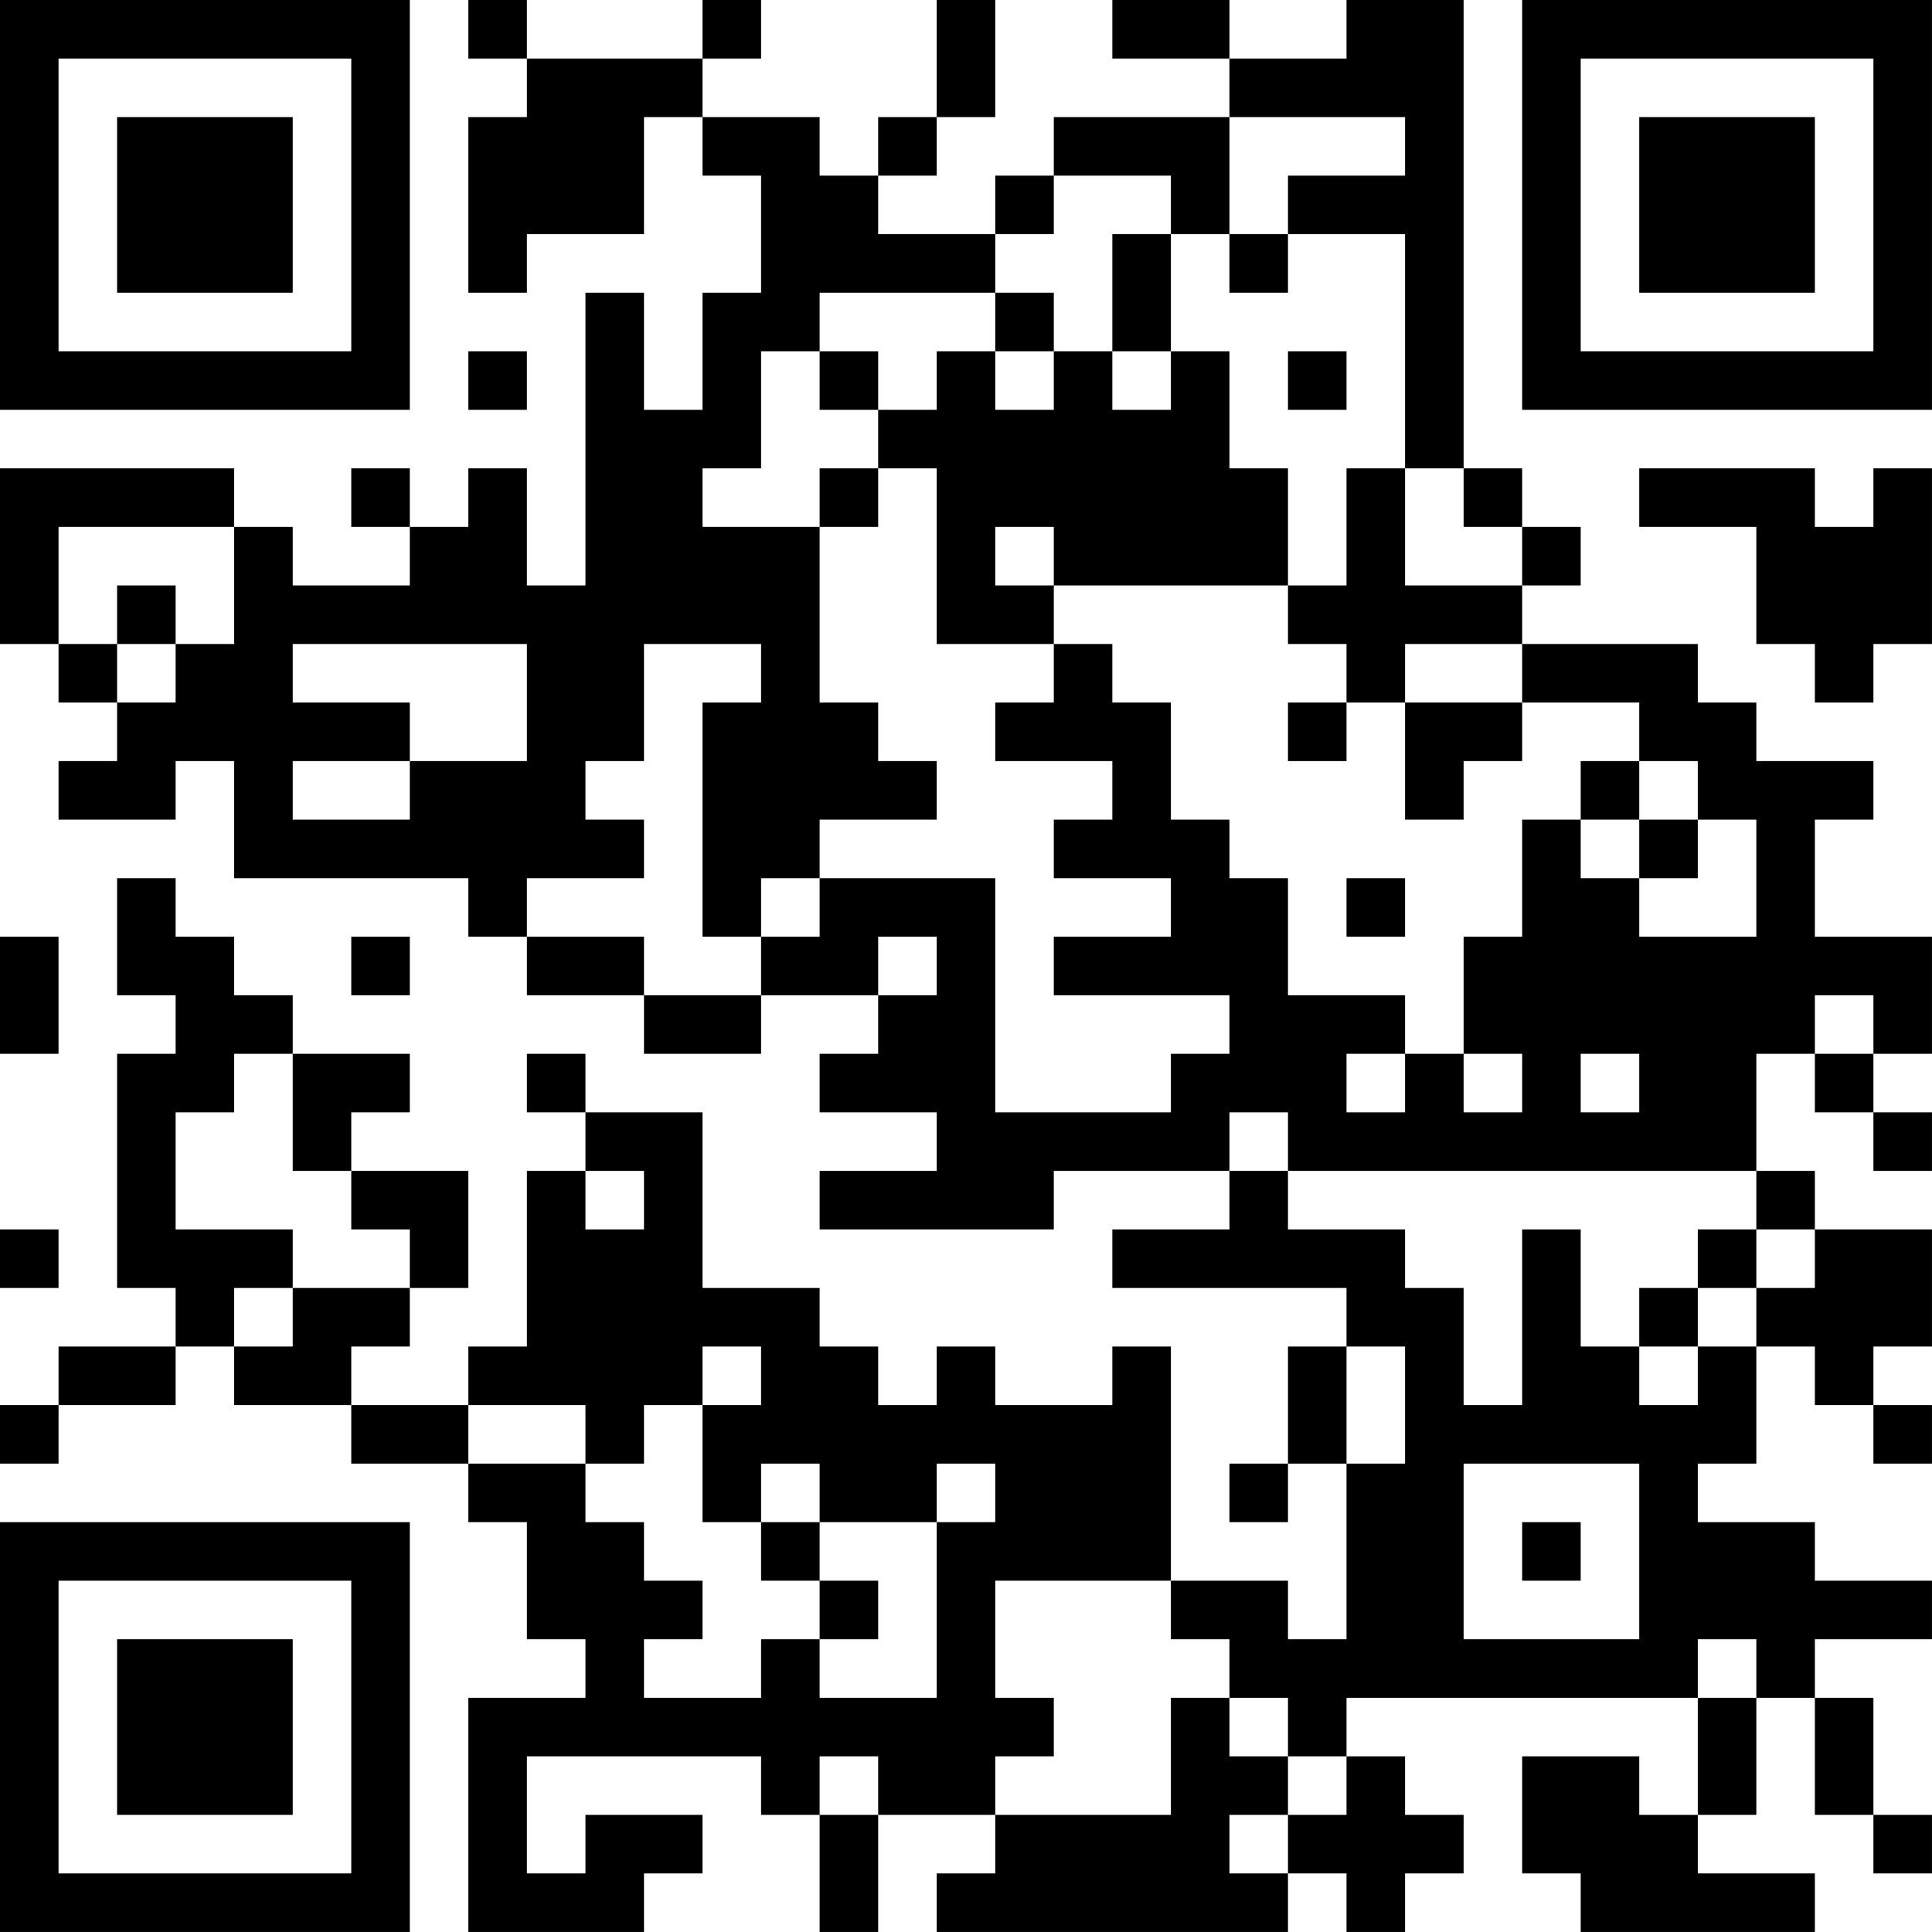 <?xml version="1.0" encoding="UTF-8"?>
<svg xmlns="http://www.w3.org/2000/svg" version="1.1" width="400" height="400" viewBox="0 0 400 400"><rect x="0" y="0" width="400" height="400" fill="#ffffff"/><g transform="scale(12.121)"><g transform="translate(0,0)"><path fill-rule="evenodd" d="M8 0L8 1L9 1L9 2L8 2L8 5L9 5L9 4L11 4L11 2L12 2L12 3L13 3L13 5L12 5L12 7L11 7L11 5L10 5L10 10L9 10L9 8L8 8L8 9L7 9L7 8L6 8L6 9L7 9L7 10L5 10L5 9L4 9L4 8L0 8L0 11L1 11L1 12L2 12L2 13L1 13L1 14L3 14L3 13L4 13L4 15L8 15L8 16L9 16L9 17L11 17L11 18L13 18L13 17L15 17L15 18L14 18L14 19L16 19L16 20L14 20L14 21L18 21L18 20L21 20L21 21L19 21L19 22L23 22L23 23L22 23L22 25L21 25L21 26L22 26L22 25L23 25L23 28L22 28L22 27L20 27L20 23L19 23L19 24L17 24L17 23L16 23L16 24L15 24L15 23L14 23L14 22L12 22L12 19L10 19L10 18L9 18L9 19L10 19L10 20L9 20L9 23L8 23L8 24L6 24L6 23L7 23L7 22L8 22L8 20L6 20L6 19L7 19L7 18L5 18L5 17L4 17L4 16L3 16L3 15L2 15L2 17L3 17L3 18L2 18L2 22L3 22L3 23L1 23L1 24L0 24L0 25L1 25L1 24L3 24L3 23L4 23L4 24L6 24L6 25L8 25L8 26L9 26L9 28L10 28L10 29L8 29L8 33L11 33L11 32L12 32L12 31L10 31L10 32L9 32L9 30L13 30L13 31L14 31L14 33L15 33L15 31L17 31L17 32L16 32L16 33L22 33L22 32L23 32L23 33L24 33L24 32L25 32L25 31L24 31L24 30L23 30L23 29L29 29L29 31L28 31L28 30L26 30L26 32L27 32L27 33L31 33L31 32L29 32L29 31L30 31L30 29L31 29L31 31L32 31L32 32L33 32L33 31L32 31L32 29L31 29L31 28L33 28L33 27L31 27L31 26L29 26L29 25L30 25L30 23L31 23L31 24L32 24L32 25L33 25L33 24L32 24L32 23L33 23L33 21L31 21L31 20L30 20L30 18L31 18L31 19L32 19L32 20L33 20L33 19L32 19L32 18L33 18L33 16L31 16L31 14L32 14L32 13L30 13L30 12L29 12L29 11L26 11L26 10L27 10L27 9L26 9L26 8L25 8L25 0L23 0L23 1L21 1L21 0L19 0L19 1L21 1L21 2L18 2L18 3L17 3L17 4L15 4L15 3L16 3L16 2L17 2L17 0L16 0L16 2L15 2L15 3L14 3L14 2L12 2L12 1L13 1L13 0L12 0L12 1L9 1L9 0ZM21 2L21 4L20 4L20 3L18 3L18 4L17 4L17 5L14 5L14 6L13 6L13 8L12 8L12 9L14 9L14 12L15 12L15 13L16 13L16 14L14 14L14 15L13 15L13 16L12 16L12 12L13 12L13 11L11 11L11 13L10 13L10 14L11 14L11 15L9 15L9 16L11 16L11 17L13 17L13 16L14 16L14 15L17 15L17 19L20 19L20 18L21 18L21 17L18 17L18 16L20 16L20 15L18 15L18 14L19 14L19 13L17 13L17 12L18 12L18 11L19 11L19 12L20 12L20 14L21 14L21 15L22 15L22 17L24 17L24 18L23 18L23 19L24 19L24 18L25 18L25 19L26 19L26 18L25 18L25 16L26 16L26 14L27 14L27 15L28 15L28 16L30 16L30 14L29 14L29 13L28 13L28 12L26 12L26 11L24 11L24 12L23 12L23 11L22 11L22 10L23 10L23 8L24 8L24 10L26 10L26 9L25 9L25 8L24 8L24 4L22 4L22 3L24 3L24 2ZM19 4L19 6L18 6L18 5L17 5L17 6L16 6L16 7L15 7L15 6L14 6L14 7L15 7L15 8L14 8L14 9L15 9L15 8L16 8L16 11L18 11L18 10L22 10L22 8L21 8L21 6L20 6L20 4ZM21 4L21 5L22 5L22 4ZM8 6L8 7L9 7L9 6ZM17 6L17 7L18 7L18 6ZM19 6L19 7L20 7L20 6ZM22 6L22 7L23 7L23 6ZM28 8L28 9L30 9L30 11L31 11L31 12L32 12L32 11L33 11L33 8L32 8L32 9L31 9L31 8ZM1 9L1 11L2 11L2 12L3 12L3 11L4 11L4 9ZM17 9L17 10L18 10L18 9ZM2 10L2 11L3 11L3 10ZM5 11L5 12L7 12L7 13L5 13L5 14L7 14L7 13L9 13L9 11ZM22 12L22 13L23 13L23 12ZM24 12L24 14L25 14L25 13L26 13L26 12ZM27 13L27 14L28 14L28 15L29 15L29 14L28 14L28 13ZM23 15L23 16L24 16L24 15ZM0 16L0 18L1 18L1 16ZM6 16L6 17L7 17L7 16ZM15 16L15 17L16 17L16 16ZM31 17L31 18L32 18L32 17ZM4 18L4 19L3 19L3 21L5 21L5 22L4 22L4 23L5 23L5 22L7 22L7 21L6 21L6 20L5 20L5 18ZM27 18L27 19L28 19L28 18ZM21 19L21 20L22 20L22 21L24 21L24 22L25 22L25 24L26 24L26 21L27 21L27 23L28 23L28 24L29 24L29 23L30 23L30 22L31 22L31 21L30 21L30 20L22 20L22 19ZM10 20L10 21L11 21L11 20ZM0 21L0 22L1 22L1 21ZM29 21L29 22L28 22L28 23L29 23L29 22L30 22L30 21ZM12 23L12 24L11 24L11 25L10 25L10 24L8 24L8 25L10 25L10 26L11 26L11 27L12 27L12 28L11 28L11 29L13 29L13 28L14 28L14 29L16 29L16 26L17 26L17 25L16 25L16 26L14 26L14 25L13 25L13 26L12 26L12 24L13 24L13 23ZM23 23L23 25L24 25L24 23ZM25 25L25 28L28 28L28 25ZM13 26L13 27L14 27L14 28L15 28L15 27L14 27L14 26ZM26 26L26 27L27 27L27 26ZM17 27L17 29L18 29L18 30L17 30L17 31L20 31L20 29L21 29L21 30L22 30L22 31L21 31L21 32L22 32L22 31L23 31L23 30L22 30L22 29L21 29L21 28L20 28L20 27ZM29 28L29 29L30 29L30 28ZM14 30L14 31L15 31L15 30ZM0 0L0 7L7 7L7 0ZM1 1L1 6L6 6L6 1ZM2 2L2 5L5 5L5 2ZM26 0L26 7L33 7L33 0ZM27 1L27 6L32 6L32 1ZM28 2L28 5L31 5L31 2ZM0 26L0 33L7 33L7 26ZM1 27L1 32L6 32L6 27ZM2 28L2 31L5 31L5 28Z" fill="#000000"/></g></g></svg>
